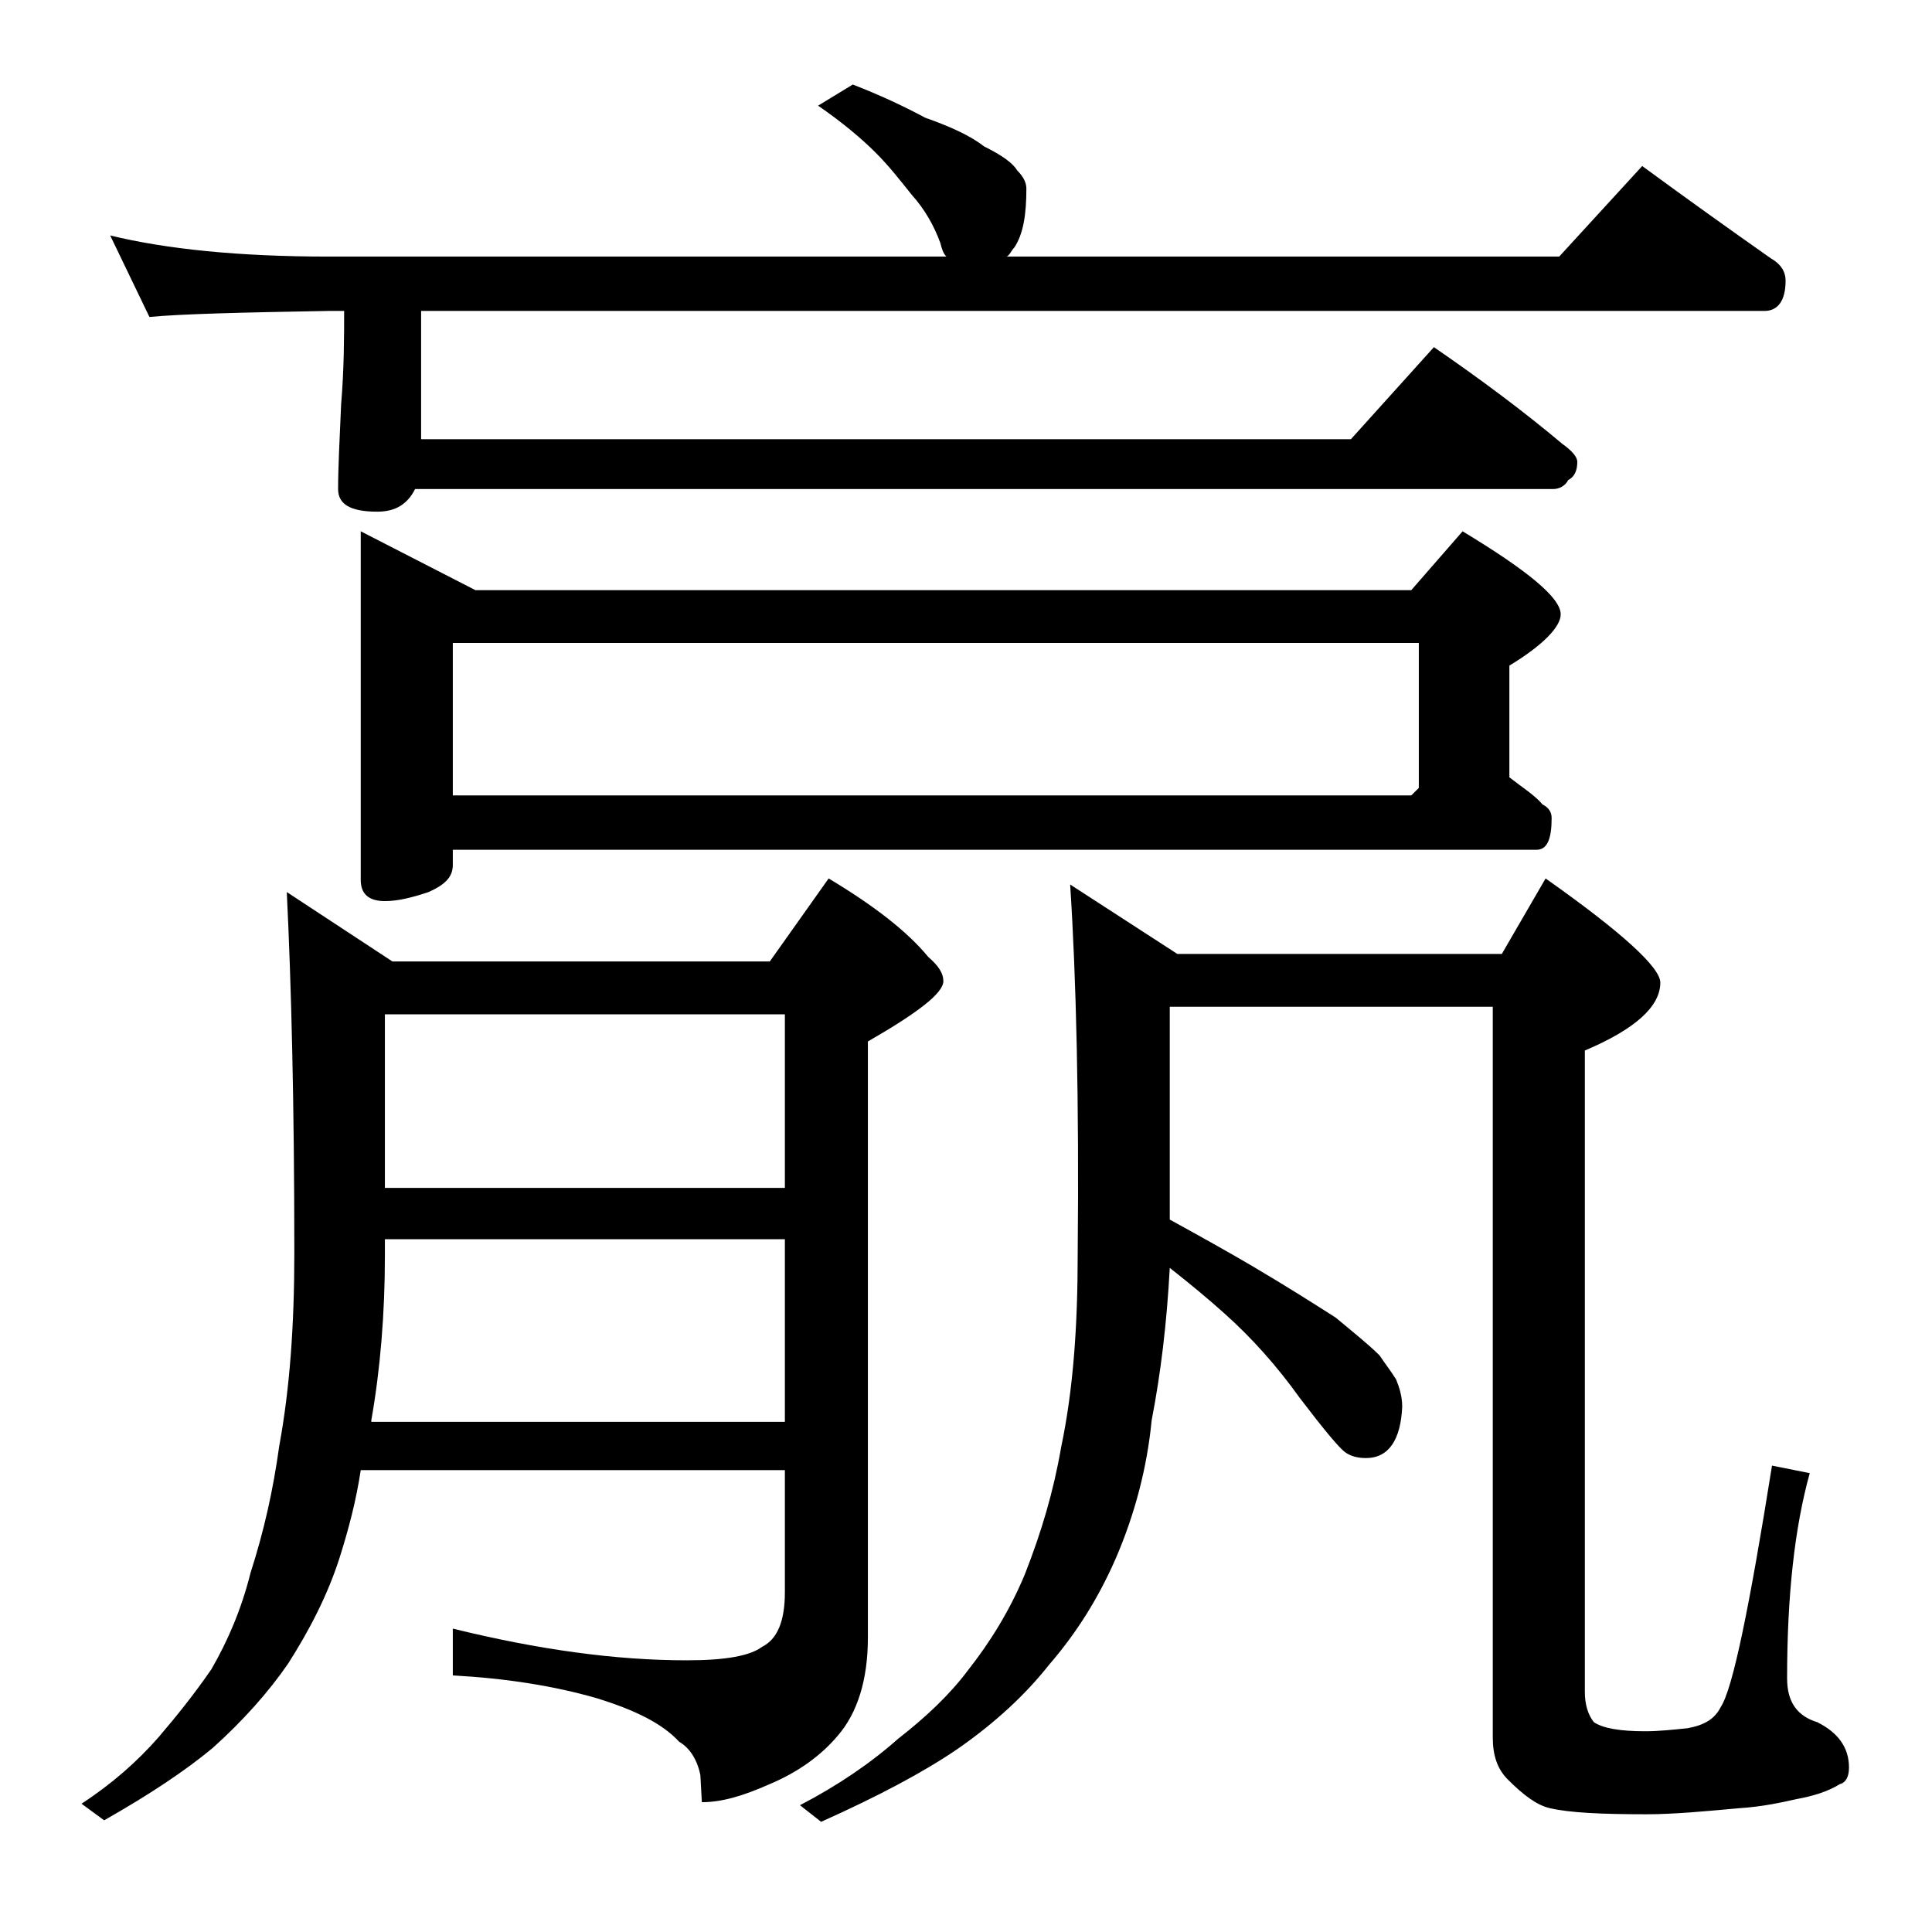 <?xml version="1.0" encoding="utf-8"?>
<!-- Generator: Adobe Illustrator 18.0.0, SVG Export Plug-In . SVG Version: 6.00 Build 0)  -->
<!DOCTYPE svg PUBLIC "-//W3C//DTD SVG 1.1//EN" "http://www.w3.org/Graphics/SVG/1.1/DTD/svg11.dtd">
<svg version="1.1" id="Layer_1" xmlns="http://www.w3.org/2000/svg" xmlns:xlink="http://www.w3.org/1999/xlink" x="0px" y="0px"
	 viewBox="0 0 128 128" enable-background="new 0 0 128 128" xml:space="preserve">
<path d="M19,59.1l7,4.6h25l3.9-5.5c3,1.8,5.2,3.5,6.6,5.2c0.7,0.6,1,1.1,1,1.6c0,0.8-1.7,2.1-5,4v39.5c0,2.8-0.7,5-2,6.5
	c-1.1,1.3-2.6,2.4-4.5,3.2c-1.8,0.8-3.2,1.2-4.5,1.2l-0.1-1.8c-0.2-1-0.7-1.8-1.4-2.2c-1.1-1.2-2.9-2.1-5.5-2.9
	c-2.8-0.8-5.9-1.3-9.5-1.5v-3.1c5.7,1.4,10.8,2.1,15.5,2.1c2.6,0,4.2-0.3,5-0.9c1-0.5,1.5-1.7,1.5-3.6v-8.1H23.9
	c-0.3,2-0.8,3.9-1.4,5.8c-0.8,2.5-2,4.8-3.4,7c-1.3,1.9-3,3.8-5,5.6c-1.8,1.5-4.2,3.1-7.2,4.8l-1.5-1.1c2-1.3,3.7-2.8,5.1-4.4
	c1.2-1.4,2.4-2.9,3.5-4.5c1.1-1.9,2-4,2.6-6.4c0.9-2.8,1.5-5.5,1.9-8.4c0.7-3.8,1-8,1-12.8C19.5,73.2,19.3,65.2,19,59.1z M56.5,5.6
	c1.8,0.7,3.3,1.4,4.8,2.2c1.7,0.6,3,1.2,3.9,1.9c1.2,0.6,1.9,1.1,2.2,1.6c0.4,0.4,0.6,0.8,0.6,1.2c0,1.7-0.2,3-0.8,3.9
	c-0.2,0.2-0.3,0.5-0.5,0.6h36.6l5.5-6c3,2.2,5.8,4.2,8.5,6.1c0.7,0.4,1,0.9,1,1.5c0,1.3-0.5,2-1.4,2H27.9v8.5h61.6l5.5-6.1
	c3.2,2.2,6,4.3,8.5,6.4c0.7,0.5,1,0.9,1,1.2c0,0.6-0.2,1-0.6,1.2c-0.2,0.4-0.6,0.6-1,0.6H27.5c-0.5,1-1.3,1.5-2.5,1.5
	c-1.8,0-2.6-0.5-2.6-1.5c0-1.4,0.1-3.3,0.2-5.6c0.2-2.4,0.2-4.5,0.2-6.2h-1c-5.8,0.1-9.8,0.2-11.9,0.4l-2.6-5.4
	c3.7,0.9,8.5,1.4,14.5,1.4h40.9c-0.2-0.2-0.3-0.5-0.4-0.9c-0.4-1.1-1-2.2-1.9-3.2c-0.8-1-1.5-1.9-2.4-2.8c-0.9-0.9-2.2-2-3.8-3.1
	L56.5,5.6z M23.9,35.2l7.6,3.9h62l3.4-3.9c4.3,2.6,6.5,4.4,6.5,5.5c0,0.8-1.1,2-3.4,3.4v7.4c0.9,0.7,1.7,1.2,2.2,1.8
	c0.4,0.2,0.6,0.5,0.6,0.9c0,1.4-0.3,2.1-1,2.1H30v1c0,0.8-0.5,1.3-1.6,1.8c-1.2,0.4-2.1,0.6-2.9,0.6c-1.1,0-1.6-0.5-1.6-1.4V35.2z
	 M24.6,94.2H52V82.1H25.5v1.1c0,3.8-0.3,7.5-0.9,10.9V94.2z M25.5,78.7H52V67.2H25.5V78.7z M30,52.7h63.5l0.5-0.5v-9.6H30V52.7z
	 M70.9,58.6l7.1,4.6h21.5l2.9-5c5.1,3.6,7.6,5.9,7.6,6.9c0,1.6-1.7,3.1-5,4.5v42.5c0,0.8,0.2,1.5,0.6,2c0.6,0.4,1.7,0.6,3.4,0.6
	c0.9,0,1.8-0.1,2.8-0.2c1.1-0.2,1.8-0.6,2.2-1.4c0.8-1.2,1.9-6.6,3.4-16l2.5,0.5c-1,3.6-1.5,8.1-1.5,13.6c0,1.6,0.7,2.5,2,2.9
	c1.4,0.7,2.1,1.7,2.1,3c0,0.6-0.2,1-0.6,1.1c-0.8,0.5-1.8,0.8-2.9,1c-0.9,0.2-2.2,0.5-3.8,0.6c-2.2,0.2-4.3,0.4-6.1,0.4
	c-3,0-5.1-0.1-6.4-0.4c-0.9-0.2-1.8-0.9-2.8-1.9c-0.7-0.7-1-1.6-1-2.8V66.7H77.5v14.1c2,1.1,3.8,2.1,5.5,3.1
	c2.2,1.3,4.1,2.5,5.5,3.4c1.2,1,2.2,1.8,2.9,2.5c0.4,0.6,0.8,1.1,1.1,1.6c0.2,0.5,0.4,1.1,0.4,1.8c-0.1,2.2-0.9,3.4-2.4,3.4
	c-0.5,0-1-0.1-1.4-0.4c-0.4-0.3-1.4-1.5-3-3.6c-1.5-2.1-3.2-4-5-5.6c-1-0.9-2.2-1.9-3.6-3c-0.2,3.7-0.6,7-1.2,10.1
	c-0.3,3.1-1.1,6.2-2.4,9.2c-1.1,2.5-2.5,4.8-4.4,7c-1.5,1.9-3.5,3.8-6.1,5.6c-2.2,1.5-5.2,3.1-9,4.8l-1.4-1.1
	c2.5-1.3,4.7-2.8,6.5-4.4c1.8-1.4,3.4-2.9,4.6-4.5c1.5-1.9,2.8-4,3.8-6.4c1.1-2.8,1.9-5.5,2.4-8.4c0.8-3.8,1.1-8,1.1-12.8
	C71.5,73,71.3,64.7,70.9,58.6z"/>
</svg>
